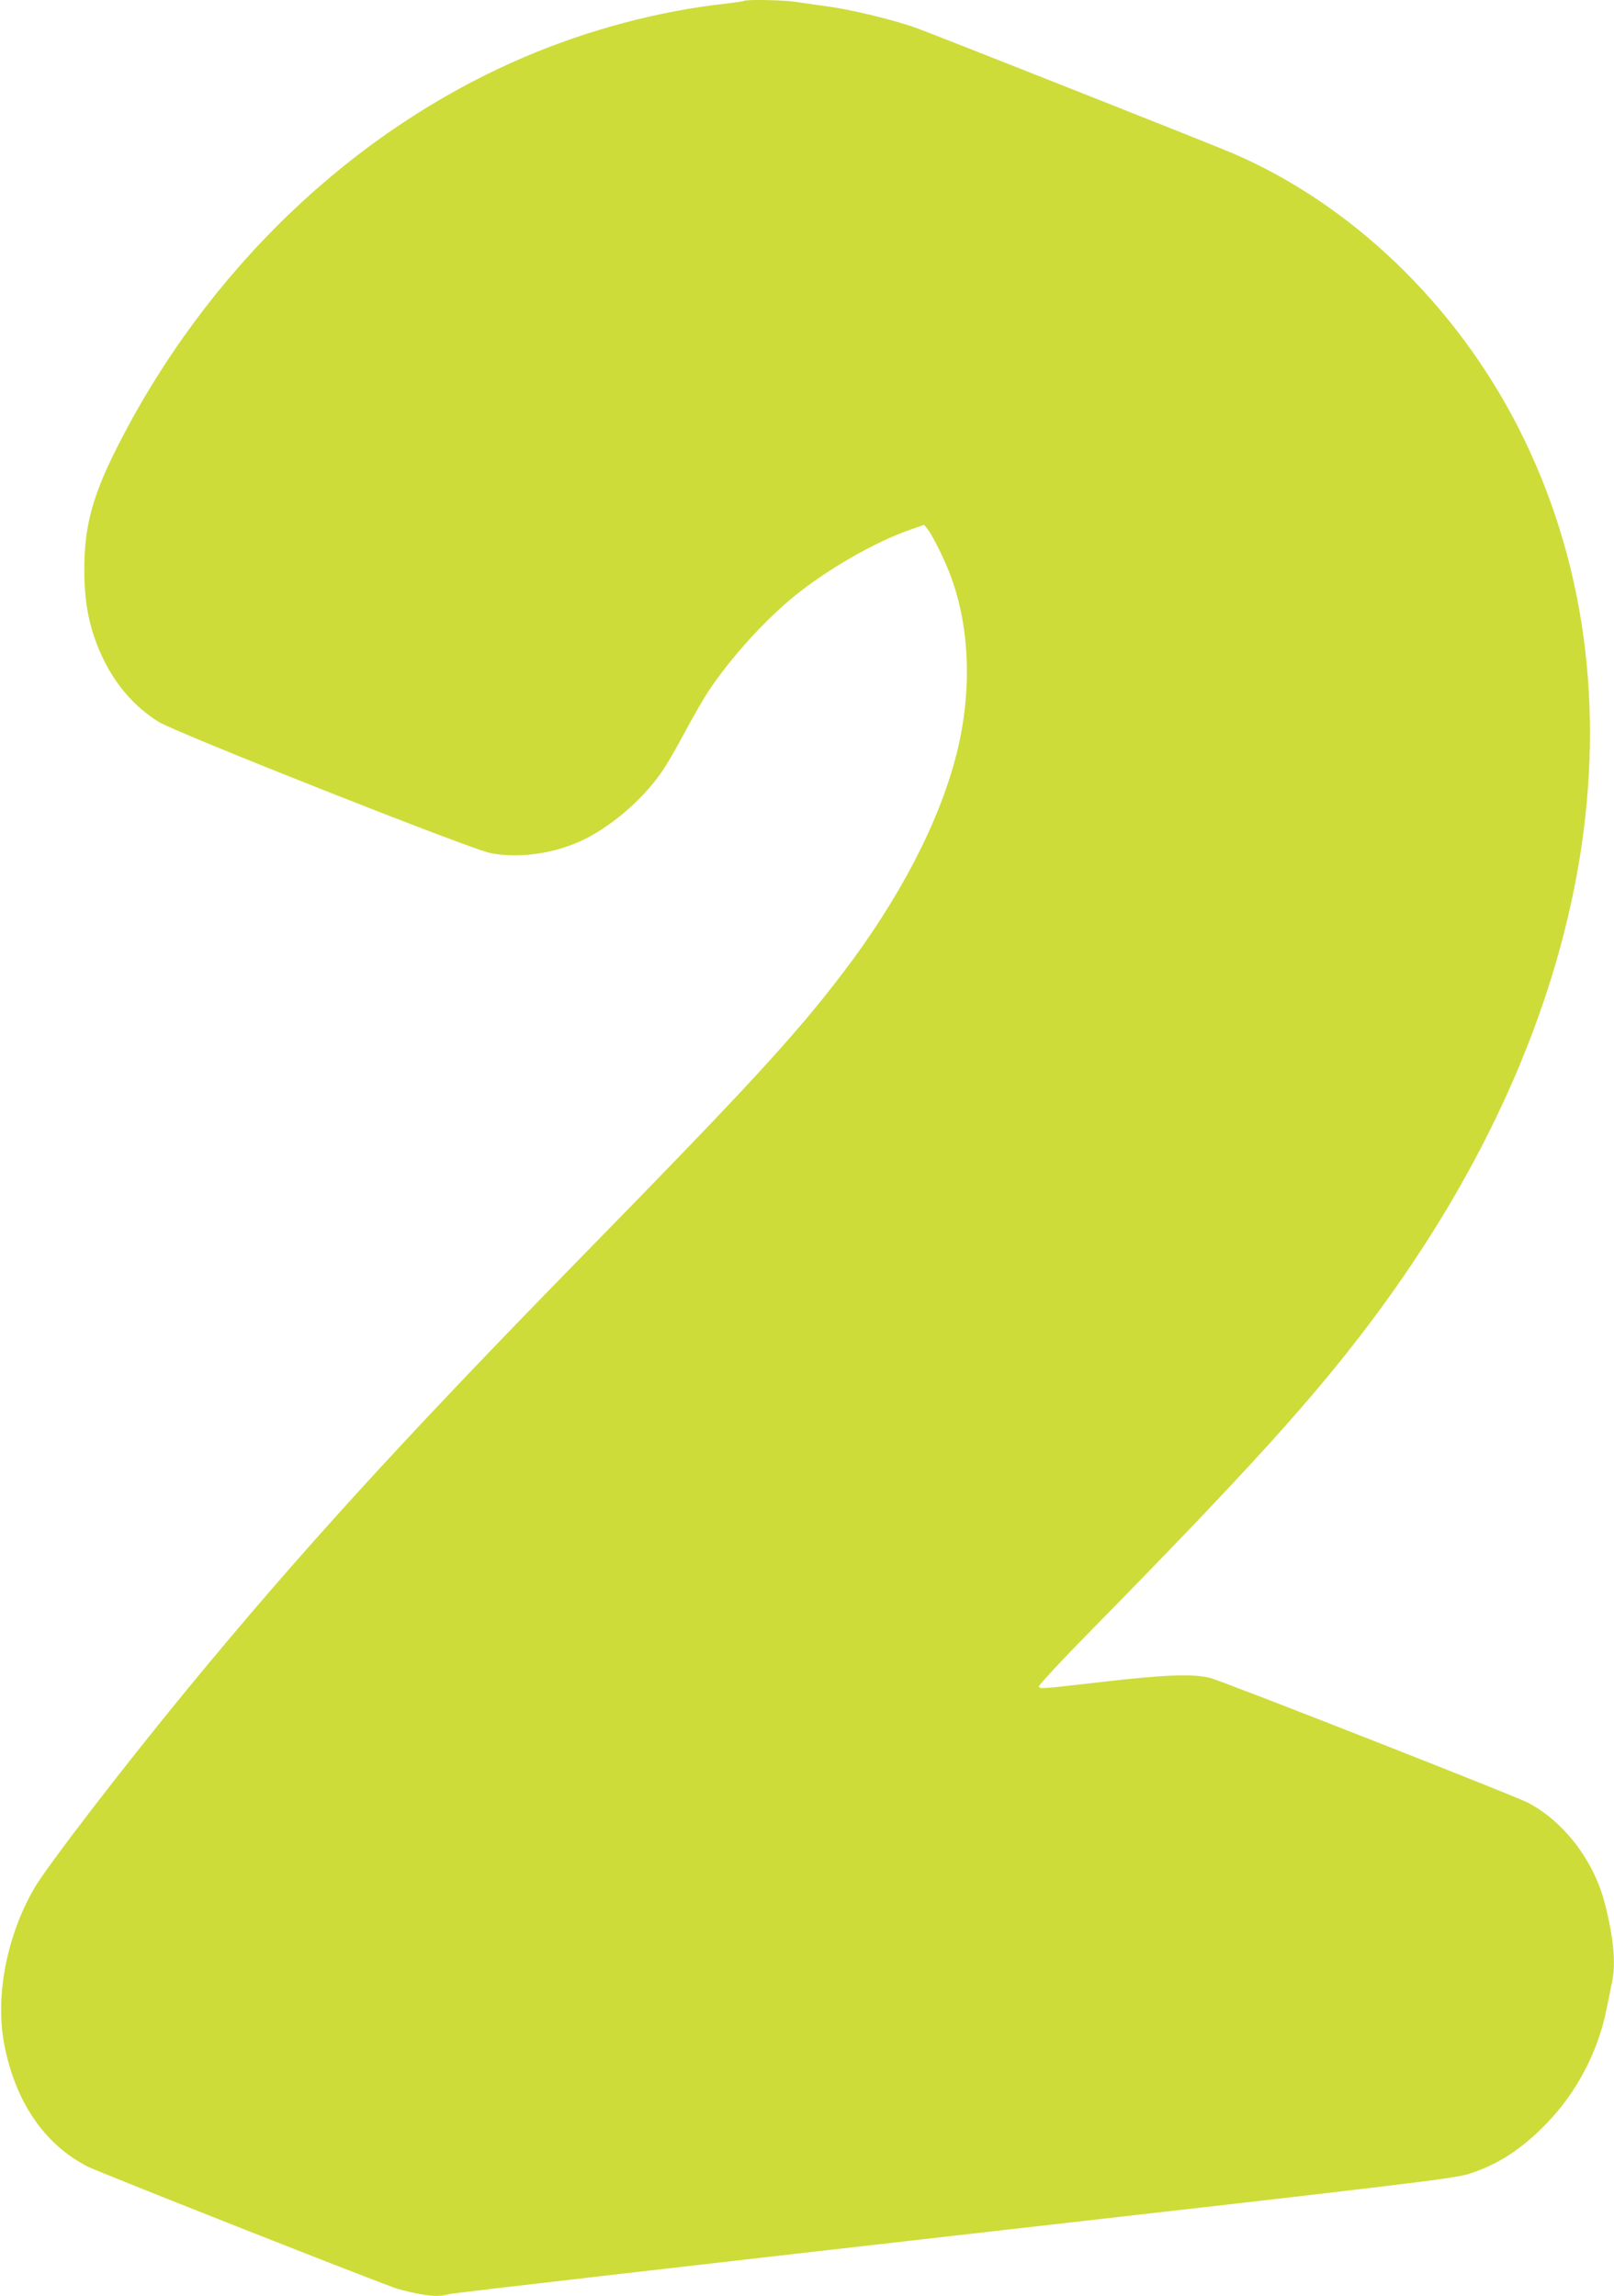 <?xml version="1.0" standalone="no"?>
<!DOCTYPE svg PUBLIC "-//W3C//DTD SVG 20010904//EN"
 "http://www.w3.org/TR/2001/REC-SVG-20010904/DTD/svg10.dtd">
<svg version="1.0" xmlns="http://www.w3.org/2000/svg"
 width="900pt" height="1280pt" viewBox="0 0 900 1280"
 preserveAspectRatio="xMidYMid meet">
<g transform="translate(0,1280) scale(0.1,-0.1)"
fill="#cddc39" stroke="none">
<path d="M4149 12795 c-3 -2 -48 -9 -100 -15 -375 -41 -769 -146 -1127 -299
-956 -409 -1770 -1189 -2268 -2173 -139 -275 -184 -443 -184 -684 0 -147 17
-263 55 -374 71 -210 194 -372 360 -475 98 -61 1734 -708 1848 -731 153 -31
345 -6 504 66 162 74 344 228 452 385 29 41 88 143 131 225 44 82 103 185 131
227 125 187 314 396 482 532 183 148 447 300 641 367 l79 28 20 -25 c24 -30
86 -152 120 -239 115 -292 130 -656 42 -1010 -97 -384 -319 -811 -639 -1230
-263 -345 -525 -630 -1476 -1601 -992 -1015 -1562 -1641 -2181 -2394 -361
-439 -775 -979 -846 -1100 -156 -267 -221 -606 -169 -875 62 -320 224 -557
465 -680 70 -35 1671 -667 1732 -683 152 -40 218 -47 289 -27 19 5 1285 151
2813 325 2581 293 2785 318 2870 345 162 52 297 140 436 286 165 171 283 398
330 634 12 58 26 127 31 153 21 104 7 249 -42 437 -61 237 -229 455 -428 559
-72 38 -1713 682 -1773 696 -96 23 -241 18 -569 -19 -382 -44 -380 -44 -385
-29 -2 6 125 144 284 305 894 911 1252 1307 1579 1744 1249 1671 1551 3511
813 4965 -352 693 -939 1256 -1604 1538 -122 52 -1605 639 -1750 693 -119 44
-364 104 -500 122 -66 9 -148 21 -181 26 -62 10 -277 14 -285 5z"/>
</g>
</svg>
